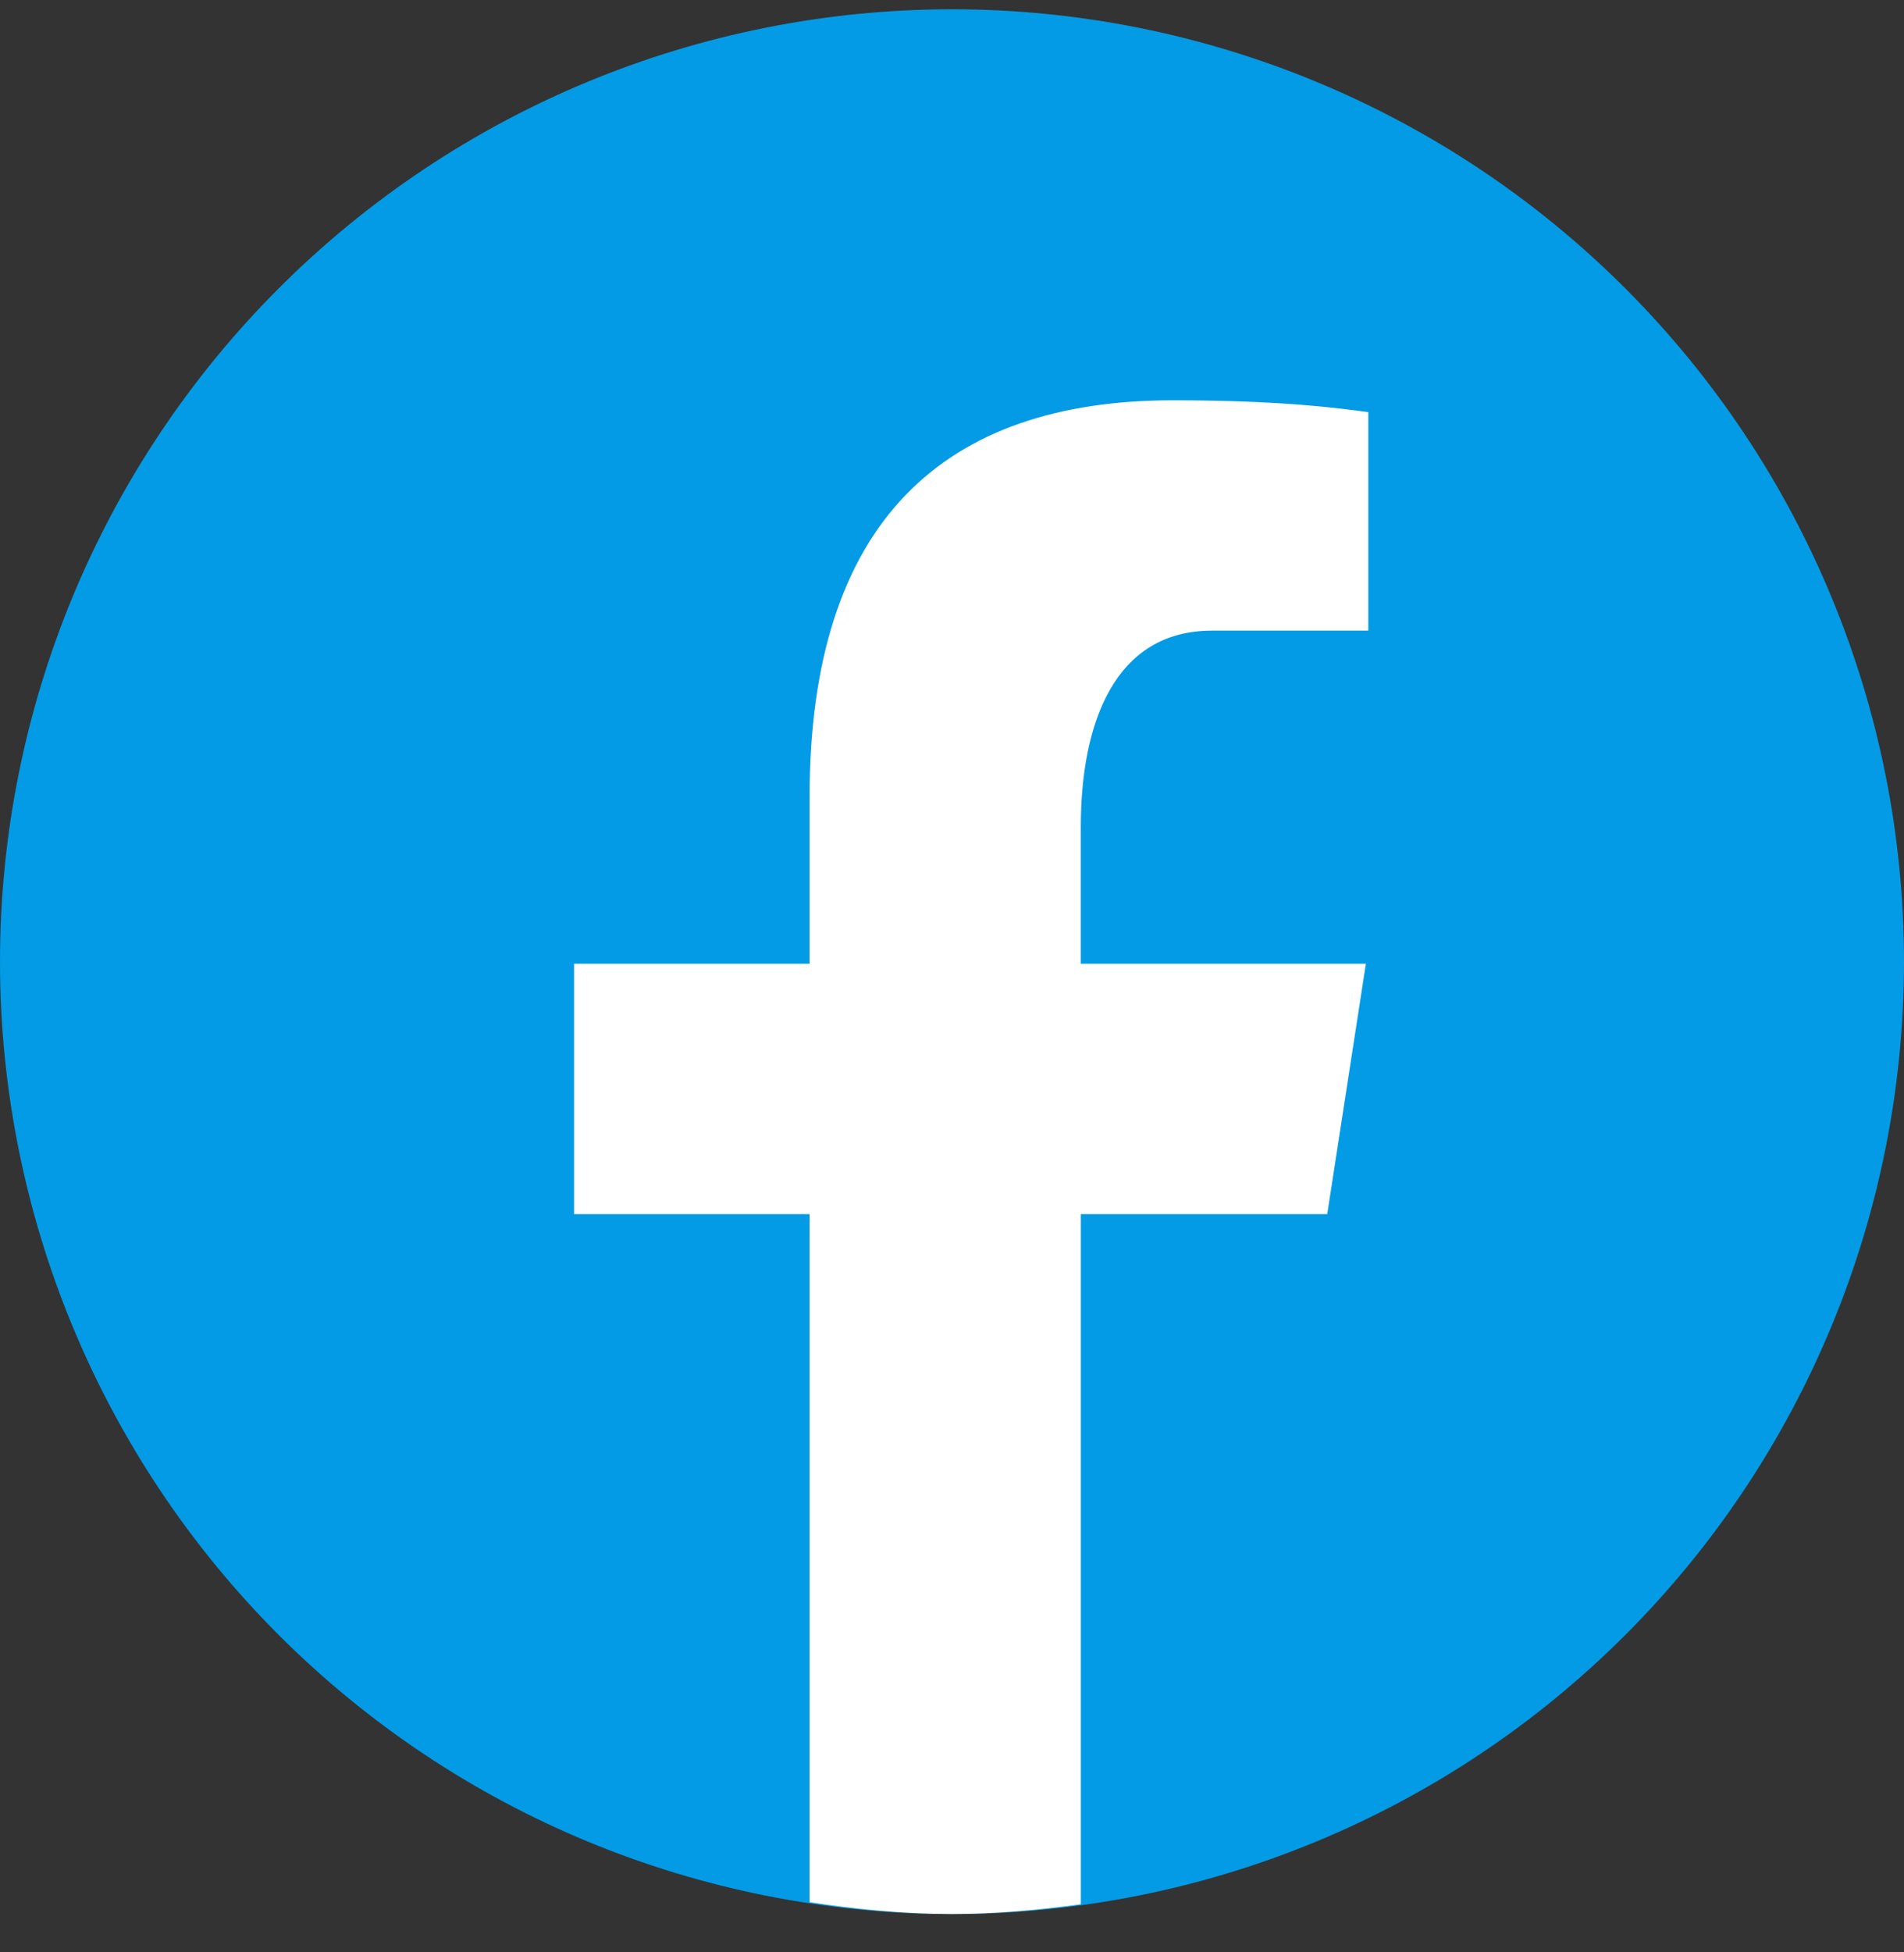 <svg width="40" height="41" viewBox="0 0 40 41" fill="none" xmlns="http://www.w3.org/2000/svg">
<rect x="0" y="0" width="40" height="41" fill="#333333" stroke="none"/>
<path d="M20 0.195C14.696 0.195 9.609 2.302 5.858 6.053C2.107 9.803 0 14.89 0 20.195C0 25.499 2.107 30.586 5.858 34.337C9.609 38.088 14.696 40.195 20 40.195C25.304 40.195 30.391 38.088 34.142 34.337C37.893 30.586 40 25.499 40 20.195C40 14.89 37.893 9.803 34.142 6.053C30.391 2.302 25.304 0.195 20 0.195Z" fill="#039BE5"/>
<path d="M22.707 25.496H27.883L28.695 20.238H22.706V17.364C22.706 15.18 23.42 13.243 25.463 13.243H28.746V8.655C28.169 8.577 26.949 8.406 24.644 8.406C19.83 8.406 17.008 10.948 17.008 16.74V20.238H12.06V25.496H17.008V39.947C17.988 40.095 18.981 40.195 20 40.195C20.921 40.195 21.82 40.111 22.707 39.99V25.496Z" fill="white"/>
</svg>
